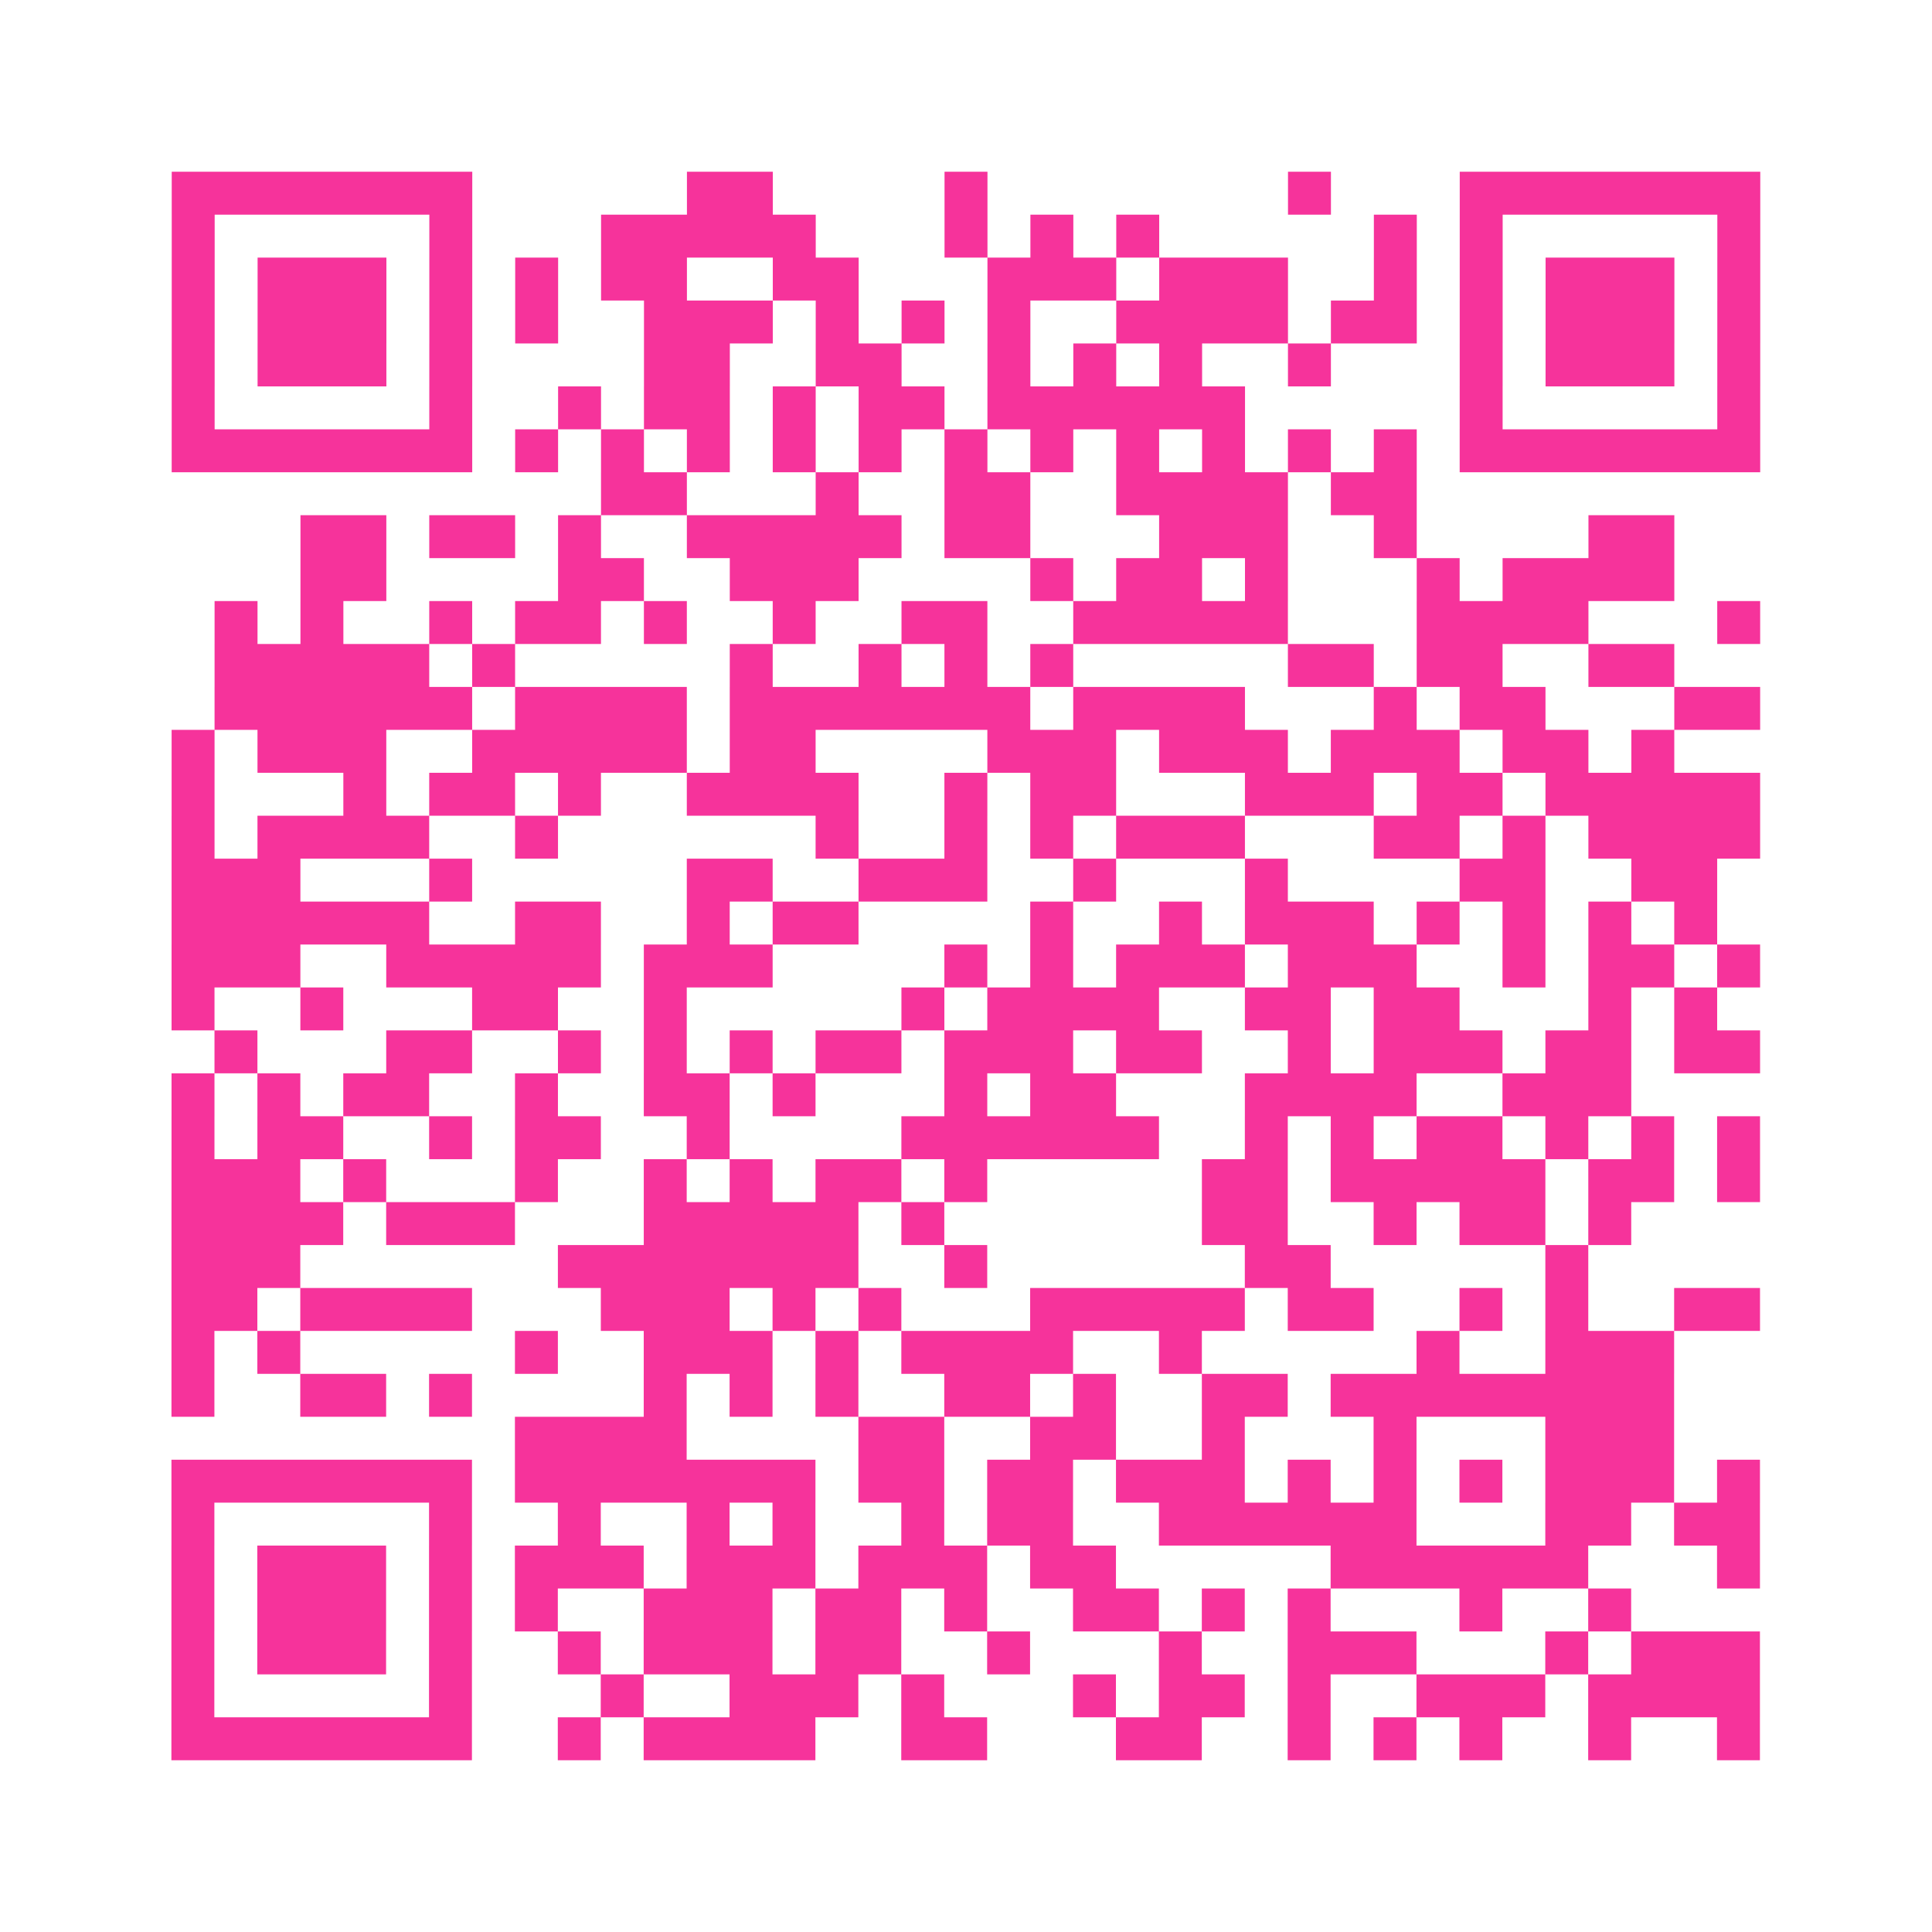 <?xml version="1.0" encoding="UTF-8"?>
<svg xmlns="http://www.w3.org/2000/svg" viewBox="0 0 45 45" class="pyqrcode"><path fill="transparent" d="M0 0h45v45h-45z"/><path stroke="#f6339b" class="pyqrline" d="M4 4.5h7m5 0h2m4 0h1m7 0h1m3 0h7m-37 1h1m5 0h1m3 0h5m3 0h1m1 0h1m1 0h1m5 0h1m1 0h1m5 0h1m-37 1h1m1 0h3m1 0h1m1 0h1m1 0h2m2 0h2m3 0h3m1 0h3m2 0h1m1 0h1m1 0h3m1 0h1m-37 1h1m1 0h3m1 0h1m1 0h1m2 0h3m1 0h1m1 0h1m1 0h1m2 0h4m1 0h2m1 0h1m1 0h3m1 0h1m-37 1h1m1 0h3m1 0h1m4 0h2m2 0h2m2 0h1m1 0h1m1 0h1m2 0h1m3 0h1m1 0h3m1 0h1m-37 1h1m5 0h1m2 0h1m1 0h2m1 0h1m1 0h2m1 0h6m5 0h1m5 0h1m-37 1h7m1 0h1m1 0h1m1 0h1m1 0h1m1 0h1m1 0h1m1 0h1m1 0h1m1 0h1m1 0h1m1 0h1m1 0h7m-27 1h2m3 0h1m2 0h2m2 0h4m1 0h2m-26 1h2m1 0h2m1 0h1m2 0h5m1 0h2m3 0h3m2 0h1m4 0h2m-32 1h2m4 0h2m2 0h3m4 0h1m1 0h2m1 0h1m3 0h1m1 0h4m-34 1h1m1 0h1m2 0h1m1 0h2m1 0h1m2 0h1m2 0h2m2 0h5m3 0h4m3 0h1m-36 1h5m1 0h1m5 0h1m2 0h1m1 0h1m1 0h1m5 0h2m1 0h2m2 0h2m-34 1h6m1 0h4m1 0h7m1 0h4m3 0h1m1 0h2m3 0h2m-37 1h1m1 0h3m2 0h5m1 0h2m4 0h3m1 0h3m1 0h3m1 0h2m1 0h1m-35 1h1m3 0h1m1 0h2m1 0h1m2 0h4m2 0h1m1 0h2m3 0h3m1 0h2m1 0h5m-37 1h1m1 0h4m2 0h1m6 0h1m2 0h1m1 0h1m1 0h3m3 0h2m1 0h1m1 0h4m-37 1h3m3 0h1m5 0h2m2 0h3m2 0h1m3 0h1m4 0h2m2 0h2m-36 1h6m2 0h2m2 0h1m1 0h2m4 0h1m2 0h1m1 0h3m1 0h1m1 0h1m1 0h1m1 0h1m-36 1h3m2 0h5m1 0h3m4 0h1m1 0h1m1 0h3m1 0h3m2 0h1m1 0h2m1 0h1m-37 1h1m2 0h1m3 0h2m2 0h1m5 0h1m1 0h4m2 0h2m1 0h2m3 0h1m1 0h1m-35 1h1m3 0h2m2 0h1m1 0h1m1 0h1m1 0h2m1 0h3m1 0h2m2 0h1m1 0h3m1 0h2m1 0h2m-37 1h1m1 0h1m1 0h2m2 0h1m2 0h2m1 0h1m3 0h1m1 0h2m3 0h4m2 0h3m-34 1h1m1 0h2m2 0h1m1 0h2m2 0h1m4 0h6m2 0h1m1 0h1m1 0h2m1 0h1m1 0h1m1 0h1m-37 1h3m1 0h1m3 0h1m2 0h1m1 0h1m1 0h2m1 0h1m5 0h2m1 0h5m1 0h2m1 0h1m-37 1h4m1 0h3m3 0h5m1 0h1m6 0h2m2 0h1m1 0h2m1 0h1m-34 1h3m6 0h7m2 0h1m6 0h2m5 0h1m-33 1h2m1 0h4m3 0h3m1 0h1m1 0h1m3 0h5m1 0h2m2 0h1m1 0h1m2 0h2m-37 1h1m1 0h1m5 0h1m2 0h3m1 0h1m1 0h4m2 0h1m5 0h1m2 0h3m-35 1h1m2 0h2m1 0h1m4 0h1m1 0h1m1 0h1m2 0h2m1 0h1m2 0h2m1 0h8m-27 1h4m4 0h2m2 0h2m2 0h1m3 0h1m3 0h3m-35 1h7m1 0h7m1 0h2m1 0h2m1 0h3m1 0h1m1 0h1m1 0h1m1 0h3m1 0h1m-37 1h1m5 0h1m2 0h1m2 0h1m1 0h1m2 0h1m1 0h2m2 0h6m3 0h2m1 0h2m-37 1h1m1 0h3m1 0h1m1 0h3m1 0h3m1 0h3m1 0h2m5 0h6m3 0h1m-37 1h1m1 0h3m1 0h1m1 0h1m2 0h3m1 0h2m1 0h1m2 0h2m1 0h1m1 0h1m3 0h1m2 0h1m-34 1h1m1 0h3m1 0h1m2 0h1m1 0h3m1 0h2m2 0h1m3 0h1m2 0h3m3 0h1m1 0h3m-37 1h1m5 0h1m3 0h1m2 0h3m1 0h1m3 0h1m1 0h2m1 0h1m2 0h3m1 0h4m-37 1h7m2 0h1m1 0h4m2 0h2m3 0h2m2 0h1m1 0h1m1 0h1m2 0h1m2 0h1"/></svg>

